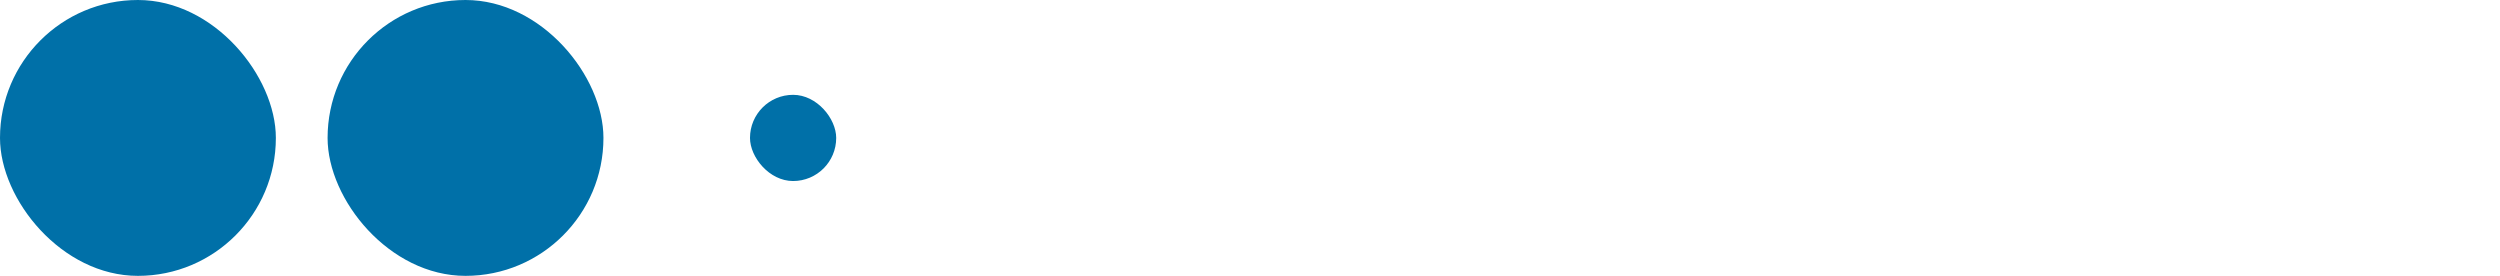 <?xml version="1.0" encoding="UTF-8"?>
<svg width="290px" height="32px" viewBox="0 0 290 32" version="1.1" xmlns="http://www.w3.org/2000/svg" xmlns:xlink="http://www.w3.org/1999/xlink">
    <title>data-citations-wolters-kliwer</title>
    <g id="data-citations-wolters-kliwer" stroke="none" stroke-width="1" fill="none" fill-rule="evenodd">
        <rect id="Rectangle-Copy-17" fill="#0070A8" x="87" y="11" width="10" height="10" rx="5"></rect>
        <rect id="Rectangle" fill="#0070A8" x="0" y="0" width="32" height="32" rx="16"></rect>
        <rect id="Rectangle-Copy-7" fill="#0070A8" x="38" y="0" width="32" height="32" rx="16"></rect>
    </g>
</svg>